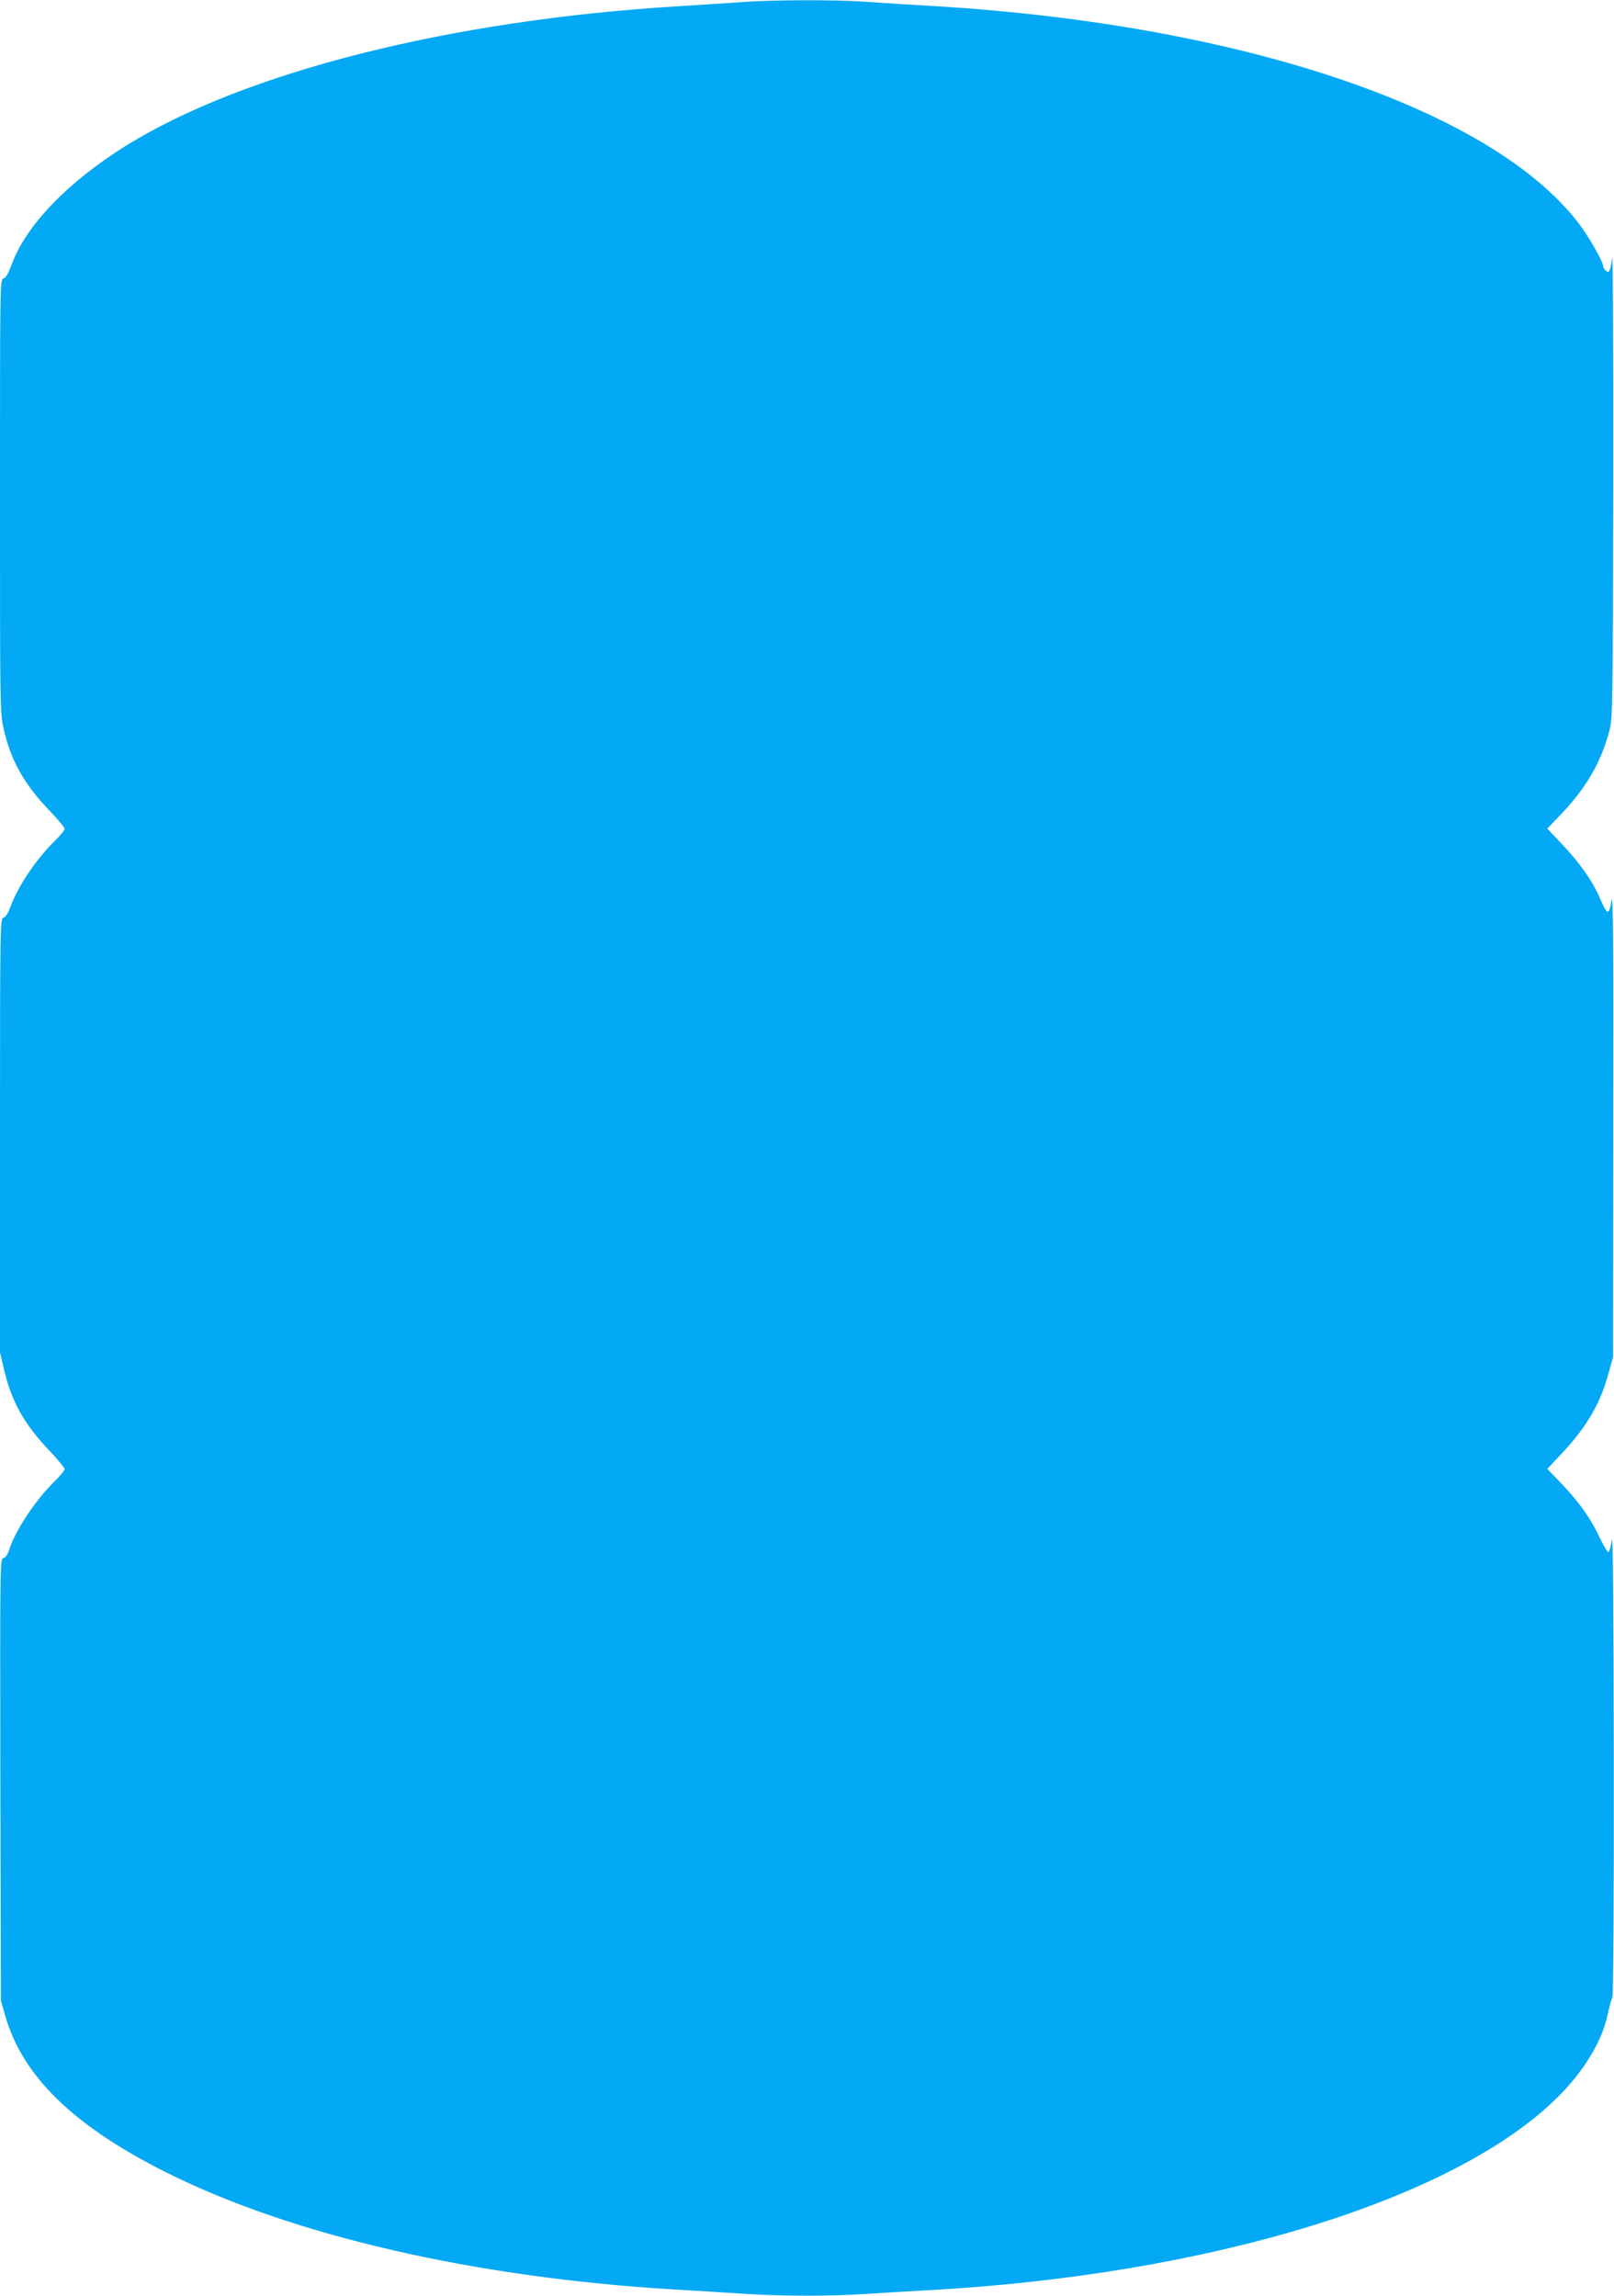 <?xml version="1.0" standalone="no"?>
<!DOCTYPE svg PUBLIC "-//W3C//DTD SVG 20010904//EN"
 "http://www.w3.org/TR/2001/REC-SVG-20010904/DTD/svg10.dtd">
<svg version="1.0" xmlns="http://www.w3.org/2000/svg"
 width="900pt" height="1280pt" viewBox="0 0 900 1280"
 preserveAspectRatio="xMidYMid meet">
<g transform="translate(0,1280) scale(0.1,-0.1)"
fill="#03a9f4" stroke="none">
<path d="M4145 12789 c-60 -5 -225 -15 -365 -24 -1267 -77 -2413 -366 -3075
-776 -324 -201 -561 -446 -640 -664 -18 -49 -33 -75 -46 -78 -19 -5 -19 -35
-19 -1211 0 -1179 0 -1208 20 -1298 40 -178 114 -310 257 -459 46 -47 83 -93
83 -100 0 -8 -21 -35 -46 -59 -110 -107 -209 -252 -255 -374 -13 -37 -28 -60
-40 -63 -18 -5 -19 -39 -19 -1214 l0 -1209 25 -106 c41 -172 112 -297 252
-444 46 -48 83 -94 83 -102 0 -7 -27 -40 -61 -73 -105 -104 -215 -271 -249
-379 -7 -23 -20 -41 -31 -43 -19 -5 -19 -34 -17 -1237 l3 -1231 23 -80 c96
-341 383 -620 904 -880 704 -351 1714 -583 2823 -650 138 -8 320 -19 405 -25
195 -13 494 -13 670 0 74 5 225 14 335 20 1578 85 2950 506 3525 1081 145 145
244 310 275 458 9 42 20 84 26 93 5 11 9 515 8 1315 -1 860 -5 1278 -11 1238
-5 -33 -13 -64 -18 -69 -4 -4 -26 31 -49 79 -51 109 -113 197 -214 303 l-79
82 76 81 c142 151 218 279 264 447 l27 97 1 1305 c2 1008 -1 1290 -10 1240
-15 -89 -22 -87 -70 24 -39 88 -110 188 -204 287 l-84 89 83 87 c140 148 221
292 266 469 15 63 17 175 19 1374 1 718 -2 1281 -6 1253 -11 -76 -17 -88 -35
-73 -8 7 -15 18 -15 24 0 27 -85 175 -144 250 -494 633 -1880 1098 -3571 1201
-137 8 -315 19 -395 25 -165 12 -521 11 -685 -1z"/>
</g>
</svg>
